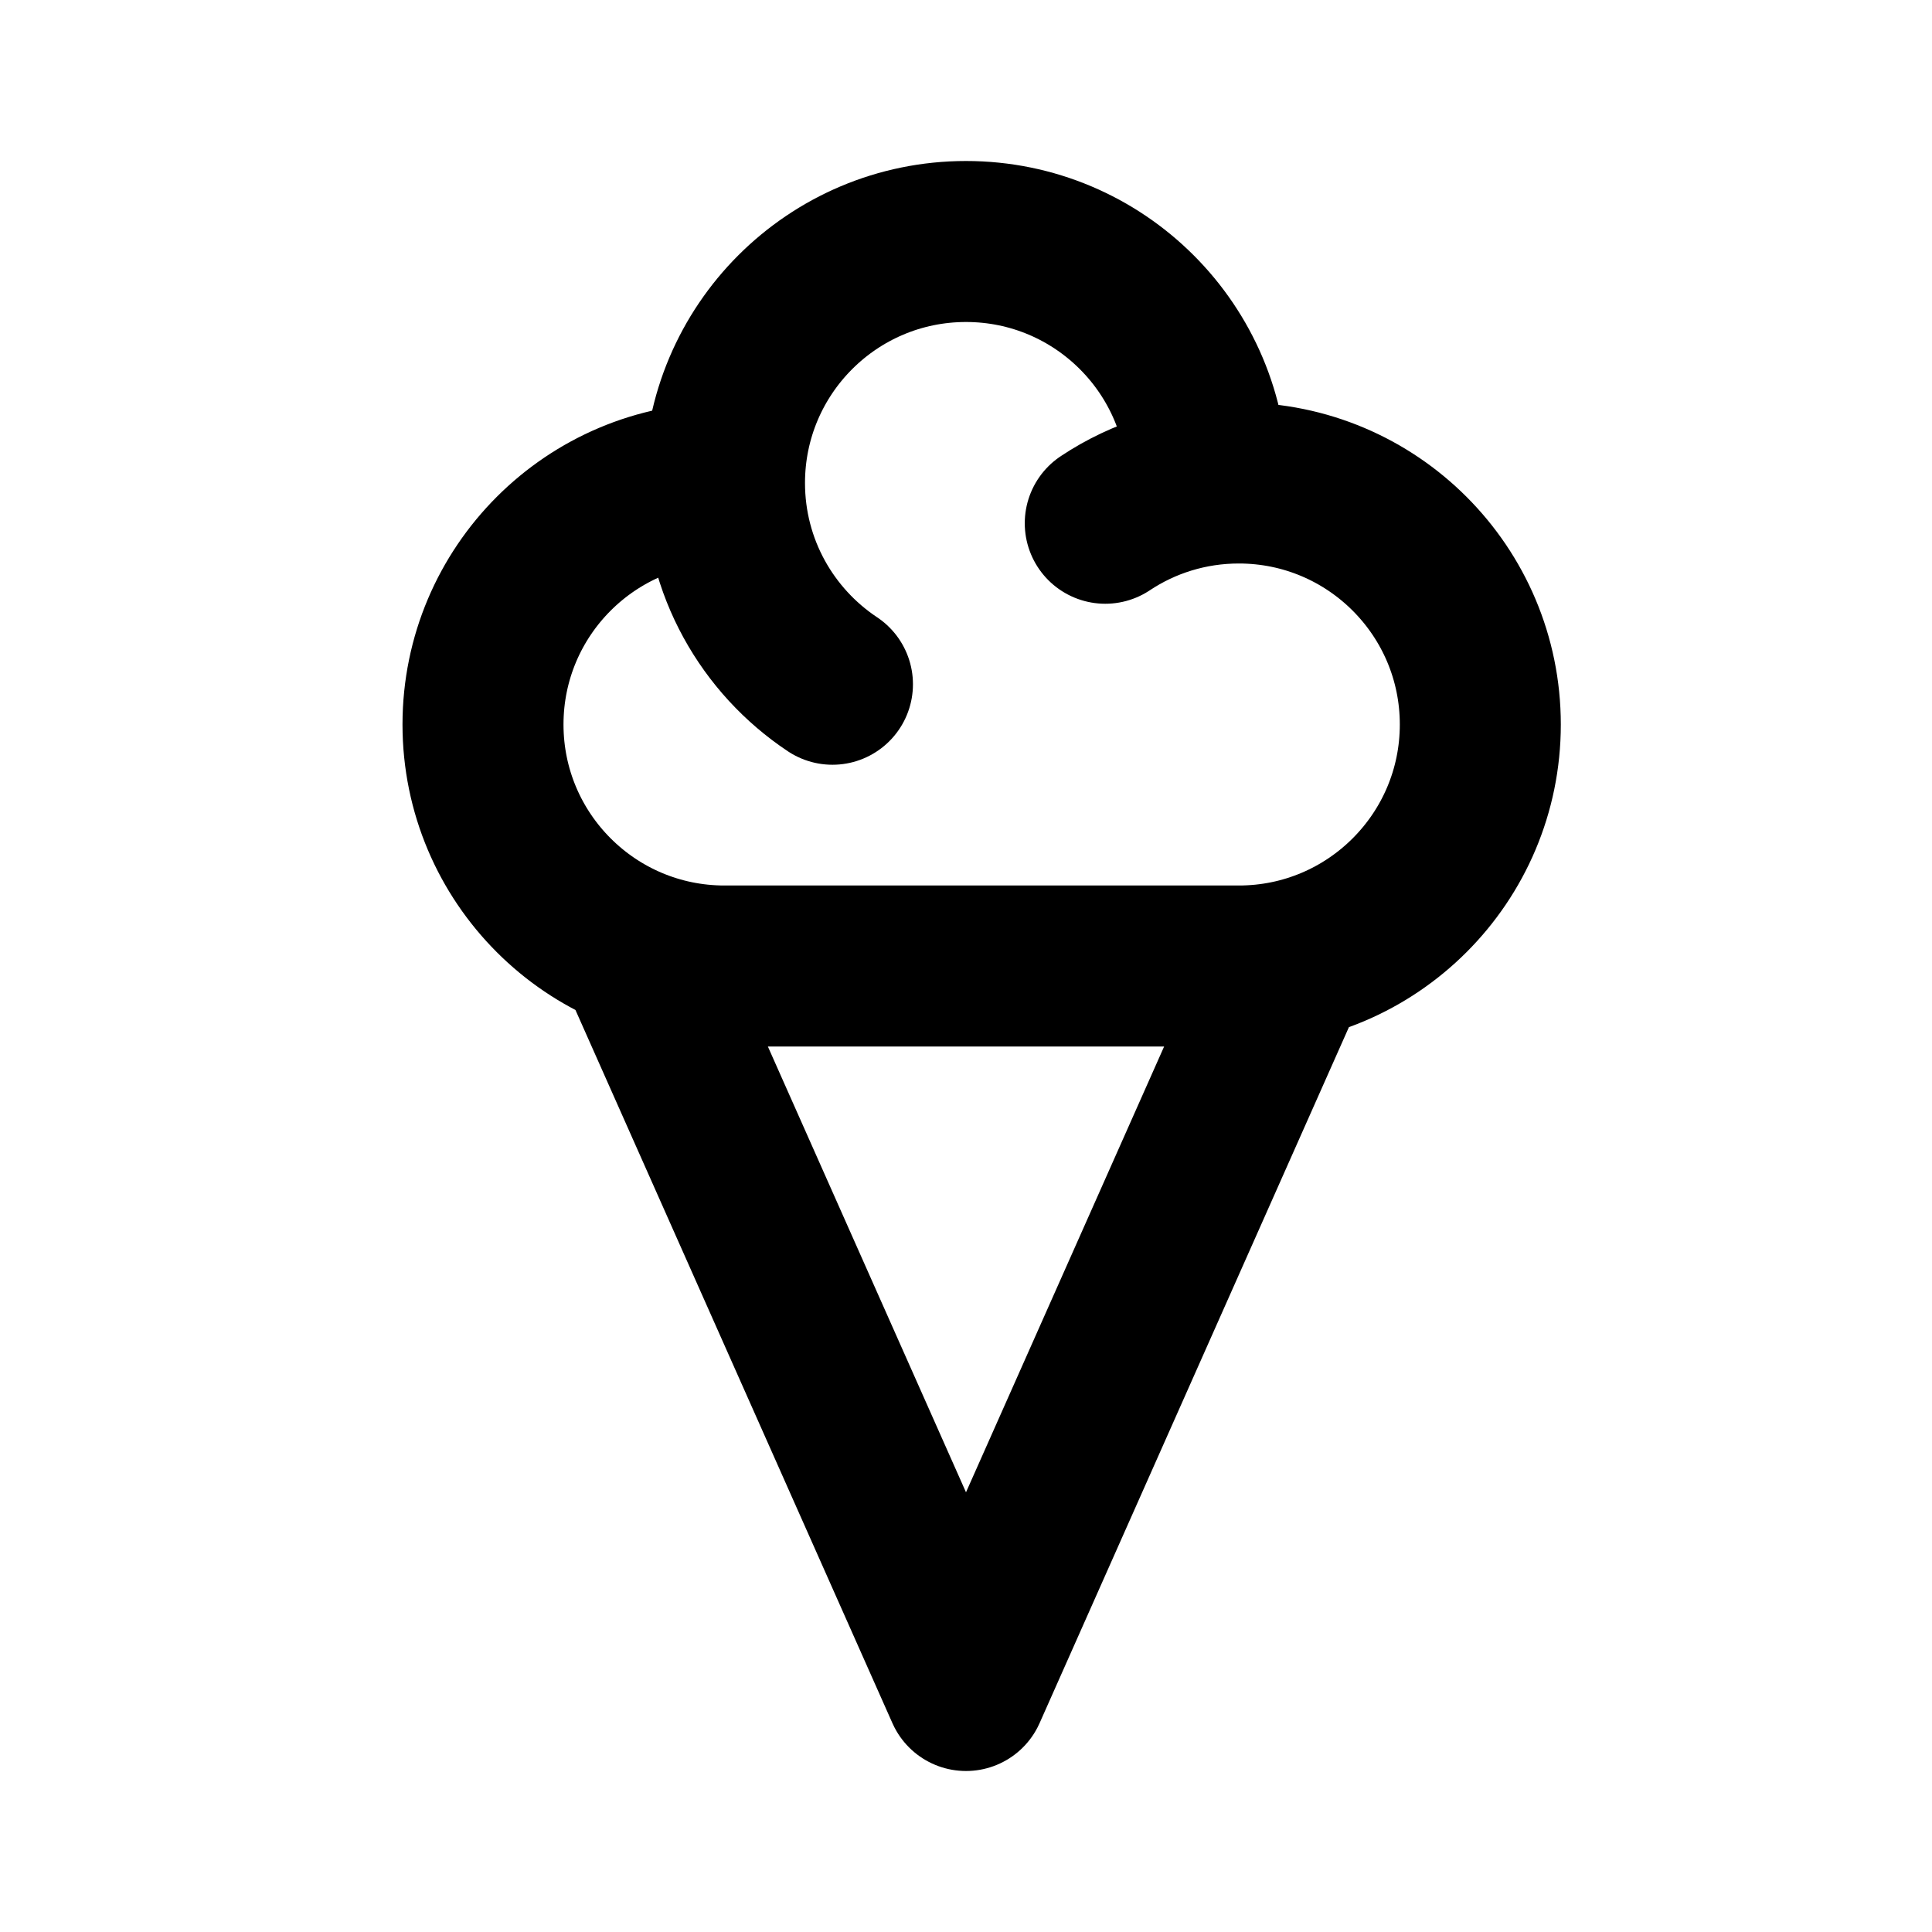 <svg xmlns="http://www.w3.org/2000/svg" width="24" height="24" fill="none" viewBox="0 0 24 24">
  <path stroke="currentColor" stroke-linecap="round" stroke-linejoin="round" stroke-width="2" d="M9 6c0-1.657 1.343-3 3-3s3 1.343 3 3M9 6c0 1.043.533 1.963 1.341 2.5M9 6C7.343 6 6 7.343 6 9c0 1.657 1.343 3 3 3m6.389 0c1.657 0 3-1.343 3-3 0-1.657-1.343-3-3-3-.613 0-1.184.184-1.659.5M8 12h8l-4 9-4-9Z"/>
</svg>
